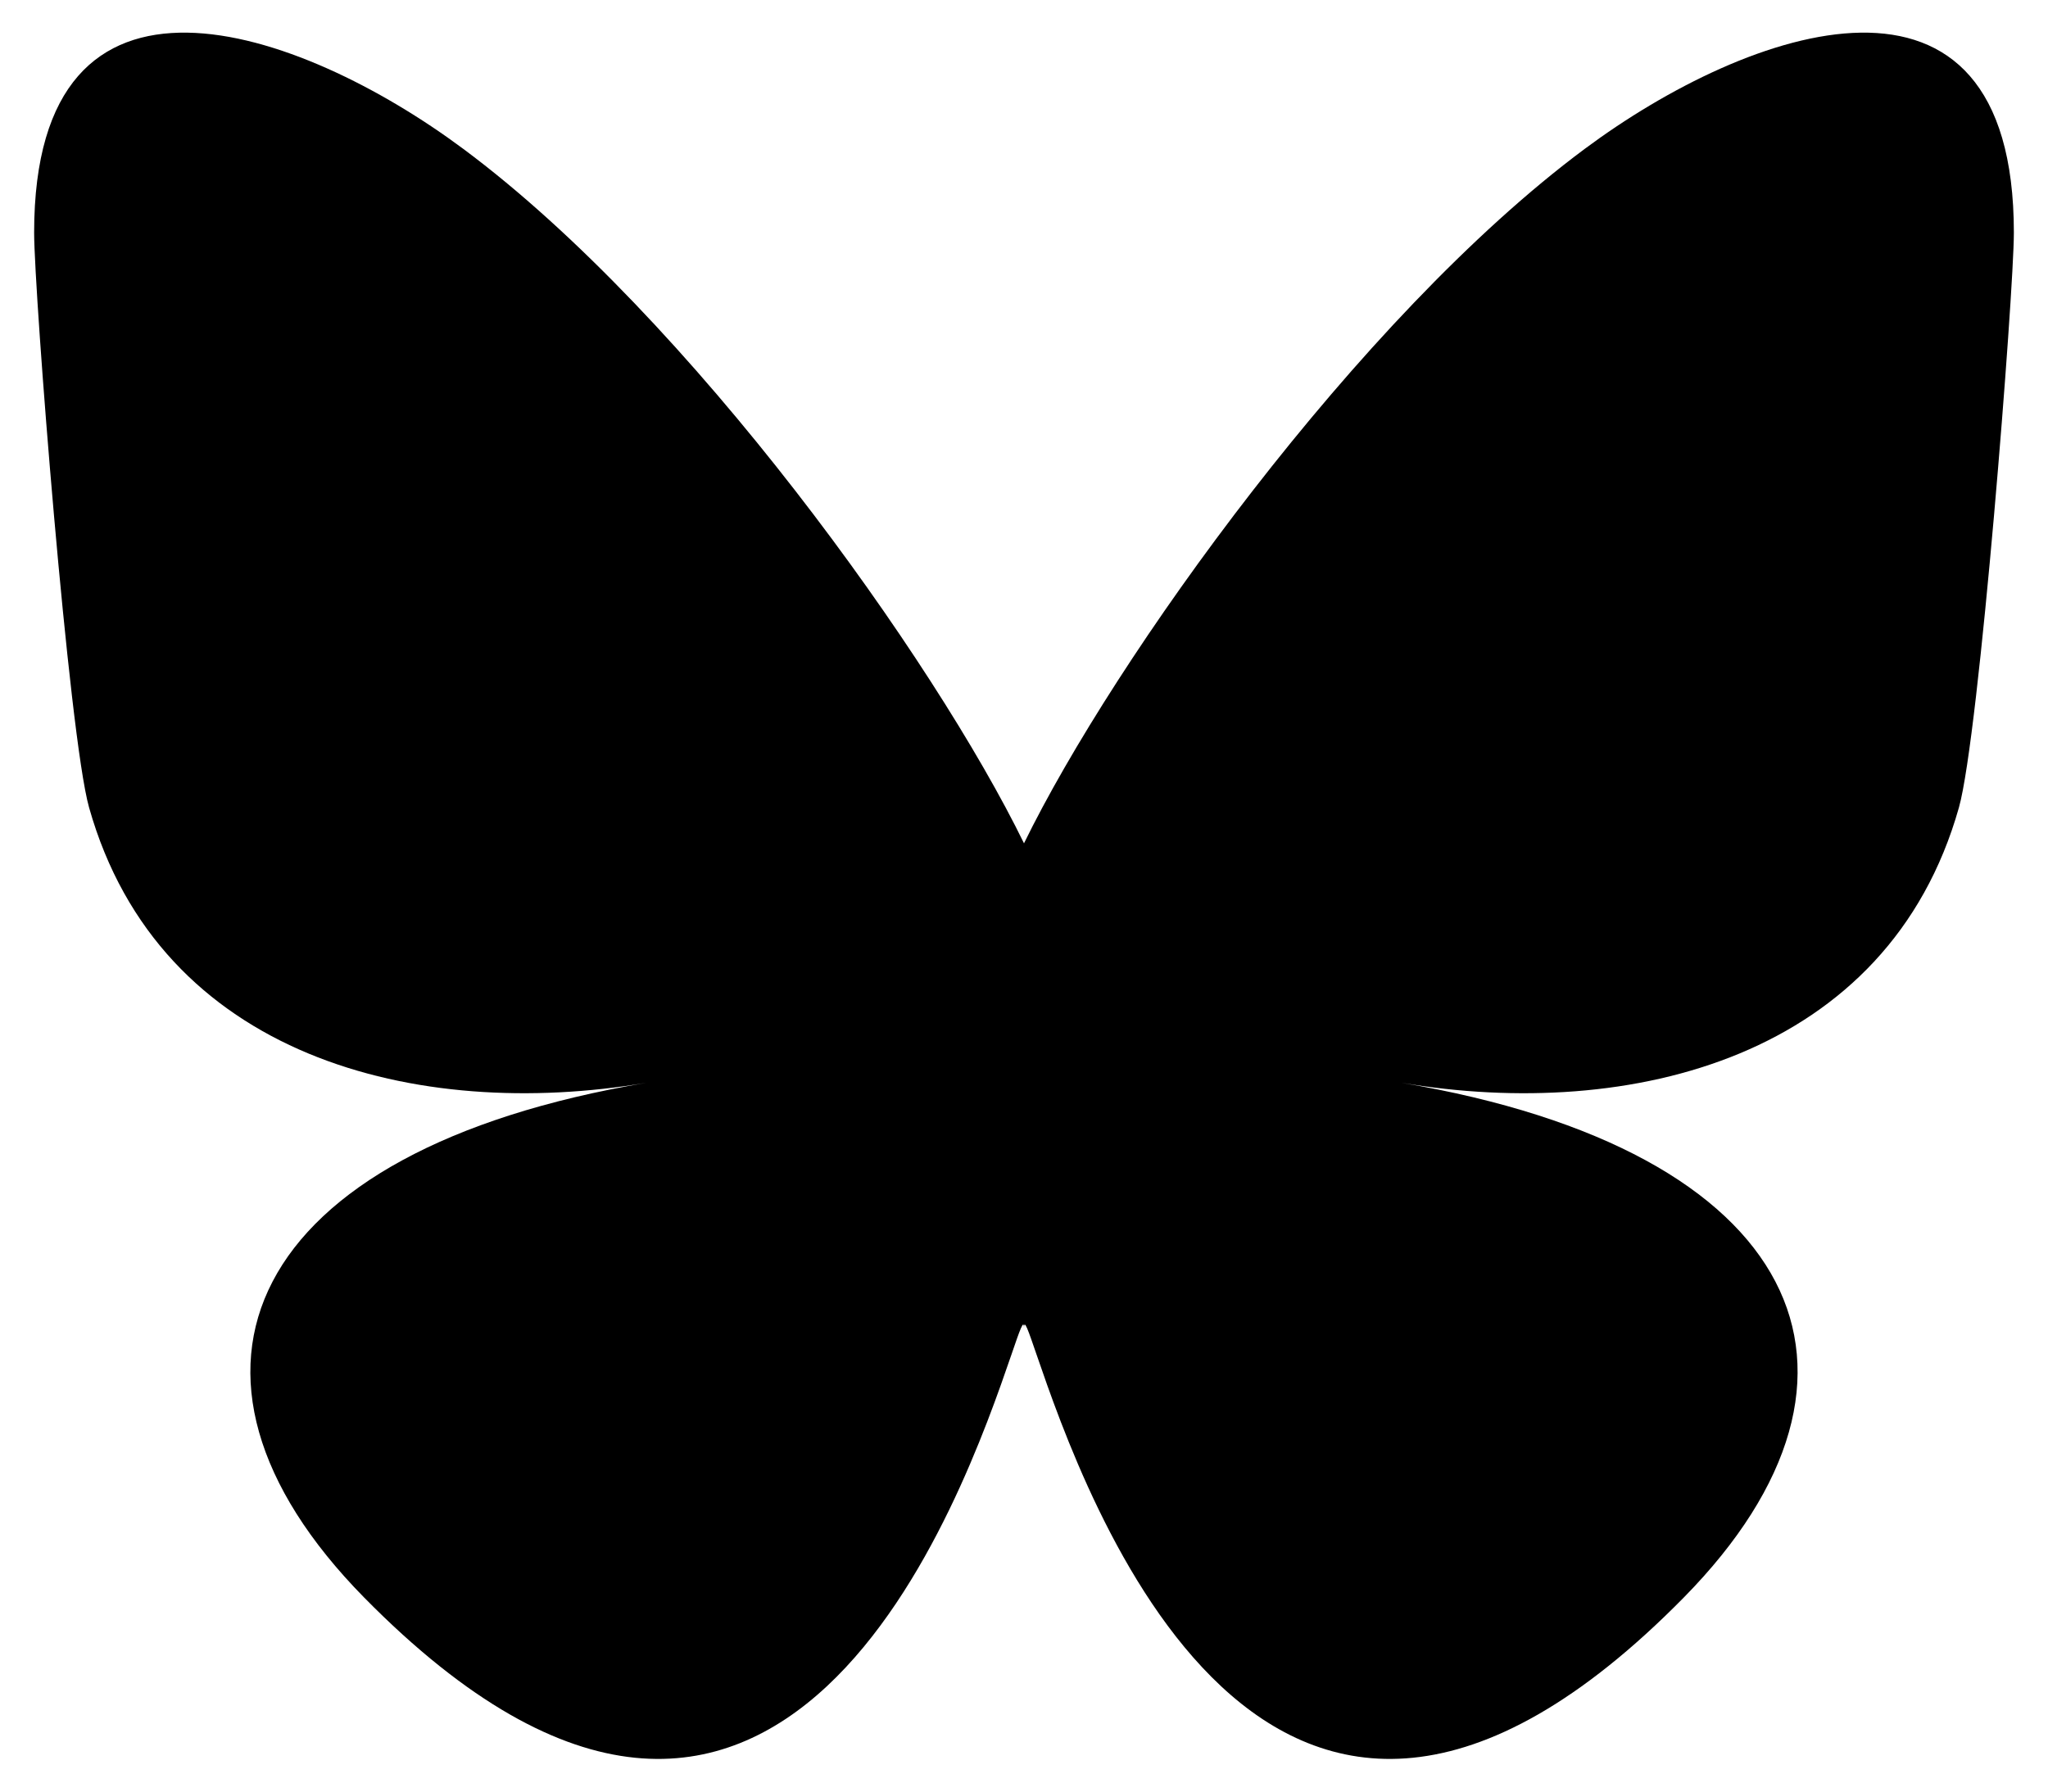 <svg width="24" height="21" viewBox="0 0 24 21" fill="none" xmlns="http://www.w3.org/2000/svg">
<g clip-path="url(#clip0_31_51)">
<path d="M5.429 1.745C8.089 3.723 10.95 7.733 12 9.885C13.05 7.733 15.911 3.723 18.571 1.745C20.49 0.317 23.6 -0.787 23.6 2.727C23.6 3.429 23.194 8.623 22.956 9.466C22.127 12.397 19.11 13.145 16.425 12.692C21.117 13.483 22.311 16.103 19.733 18.724C14.838 23.7 12.697 17.475 12.148 15.88C12.048 15.588 12.001 15.451 12 15.567C11.999 15.451 11.952 15.588 11.852 15.88C11.303 17.475 9.162 23.7 4.266 18.724C1.689 16.103 2.882 13.483 7.574 12.692C4.89 13.145 1.872 12.397 1.044 9.466C0.806 8.622 0.4 3.429 0.4 2.727C0.4 -0.787 3.51 0.317 5.429 1.745H5.429Z" fill="black" style="fill:black;fill-opacity:1;"/>
</g>
<defs>
<clipPath id="clip0_31_51">
<rect width="24" height="21" fill="white" style="fill:white;fill-opacity:1;"/>
</clipPath>
</defs>
</svg>
